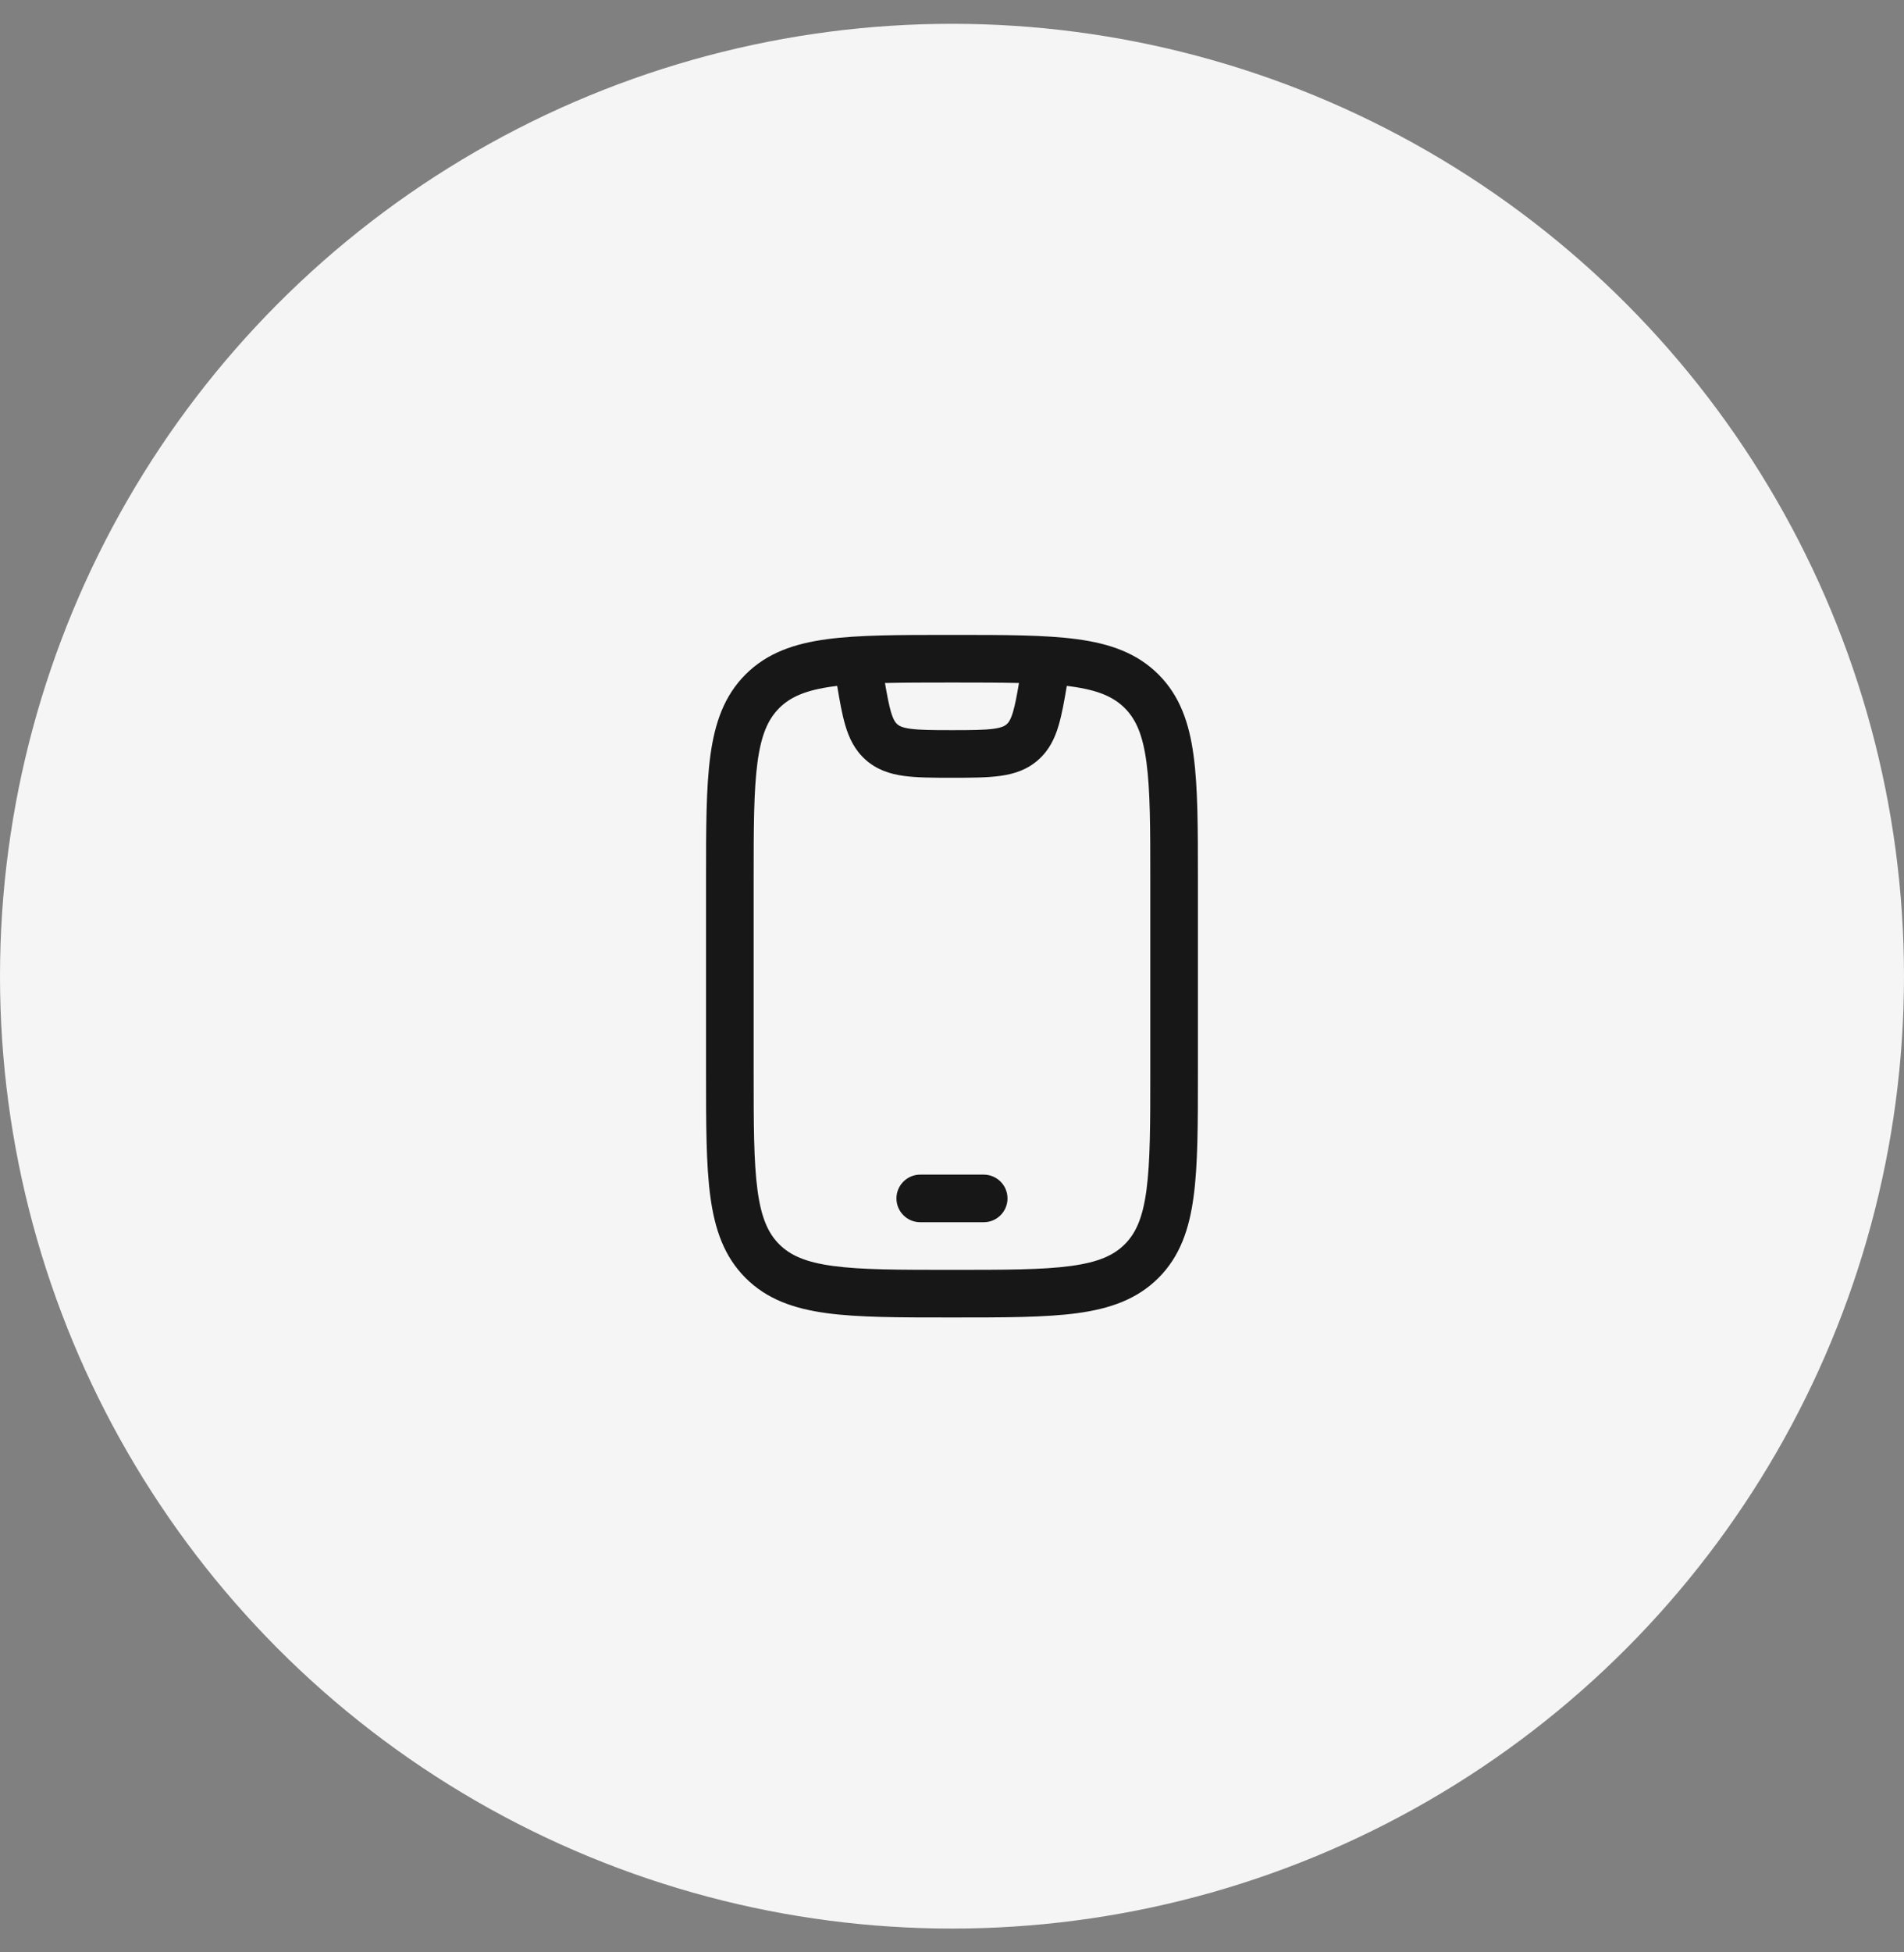 <svg width="40" height="41" viewBox="0 0 40 41" fill="none" xmlns="http://www.w3.org/2000/svg">
<rect x="0" y="0" width="40" height="41" fill="#808080" stroke="none"/>
<circle cx="20" cy="20.5" r="20" fill="#F5F5F5"/>
<rect width="16" height="16" transform="translate(12 12.5)" fill="#F5F5F5"/>
<path d="M18.833 25.167C18.833 24.89 19.057 24.667 19.333 24.667H20.666C20.942 24.667 21.166 24.89 21.166 25.167C21.166 25.443 20.942 25.667 20.666 25.667H19.333C19.057 25.667 18.833 25.443 18.833 25.167Z" fill="#171717"/>
<path fill-rule="evenodd" clip-rule="evenodd" d="M19.962 13.333H20.037C21.105 13.333 21.958 13.333 22.627 13.423C23.317 13.516 23.886 13.713 24.337 14.163C24.787 14.613 24.984 15.182 25.076 15.873C25.166 16.542 25.166 17.394 25.166 18.463V22.537C25.166 23.606 25.166 24.458 25.076 25.127C24.984 25.818 24.787 26.387 24.337 26.837C23.886 27.287 23.317 27.484 22.627 27.577C21.958 27.667 21.105 27.667 20.037 27.667H19.962C18.894 27.667 18.041 27.667 17.373 27.577C16.682 27.484 16.113 27.287 15.663 26.837C15.213 26.387 15.016 25.818 14.923 25.127C14.833 24.458 14.833 23.606 14.833 22.537V18.463C14.833 17.394 14.833 16.542 14.923 15.873C15.016 15.182 15.213 14.613 15.663 14.163C16.113 13.713 16.682 13.516 17.373 13.423C18.041 13.333 18.894 13.333 19.962 13.333ZM17.506 14.414C16.926 14.492 16.603 14.637 16.37 14.87C16.137 15.104 15.992 15.426 15.914 16.006C15.834 16.601 15.833 17.386 15.833 18.5V22.5C15.833 23.614 15.834 24.399 15.914 24.994C15.992 25.574 16.137 25.896 16.37 26.13C16.603 26.363 16.926 26.508 17.506 26.586C18.1 26.666 18.886 26.667 20 26.667C21.114 26.667 21.899 26.666 22.493 26.586C23.073 26.508 23.396 26.363 23.629 26.13C23.863 25.896 24.007 25.574 24.085 24.994C24.165 24.399 24.166 23.614 24.166 22.5V18.5C24.166 17.386 24.165 16.601 24.085 16.006C24.007 15.426 23.863 15.104 23.629 14.87C23.396 14.637 23.073 14.492 22.493 14.414C22.466 14.411 22.439 14.407 22.412 14.404C22.358 14.722 22.309 15 22.242 15.227C22.163 15.498 22.044 15.752 21.815 15.955C21.578 16.166 21.305 16.254 21.012 16.294C20.736 16.332 20.396 16.333 20 16.333C19.603 16.333 19.263 16.332 18.987 16.294C18.695 16.254 18.422 16.166 18.185 15.955C17.956 15.752 17.836 15.498 17.757 15.227C17.69 15 17.641 14.722 17.588 14.404C17.56 14.407 17.533 14.411 17.506 14.414ZM18.592 14.343C18.638 14.611 18.674 14.799 18.716 14.946C18.768 15.12 18.813 15.176 18.848 15.207C18.887 15.242 18.948 15.279 19.124 15.304C19.317 15.33 19.58 15.333 20 15.333C20.419 15.333 20.682 15.33 20.875 15.304C21.052 15.279 21.112 15.242 21.151 15.207C21.186 15.176 21.232 15.12 21.283 14.946C21.326 14.799 21.362 14.611 21.407 14.343C21.005 14.334 20.541 14.333 20 14.333C19.458 14.333 18.994 14.334 18.592 14.343Z" fill="#171717"/>
</svg>
